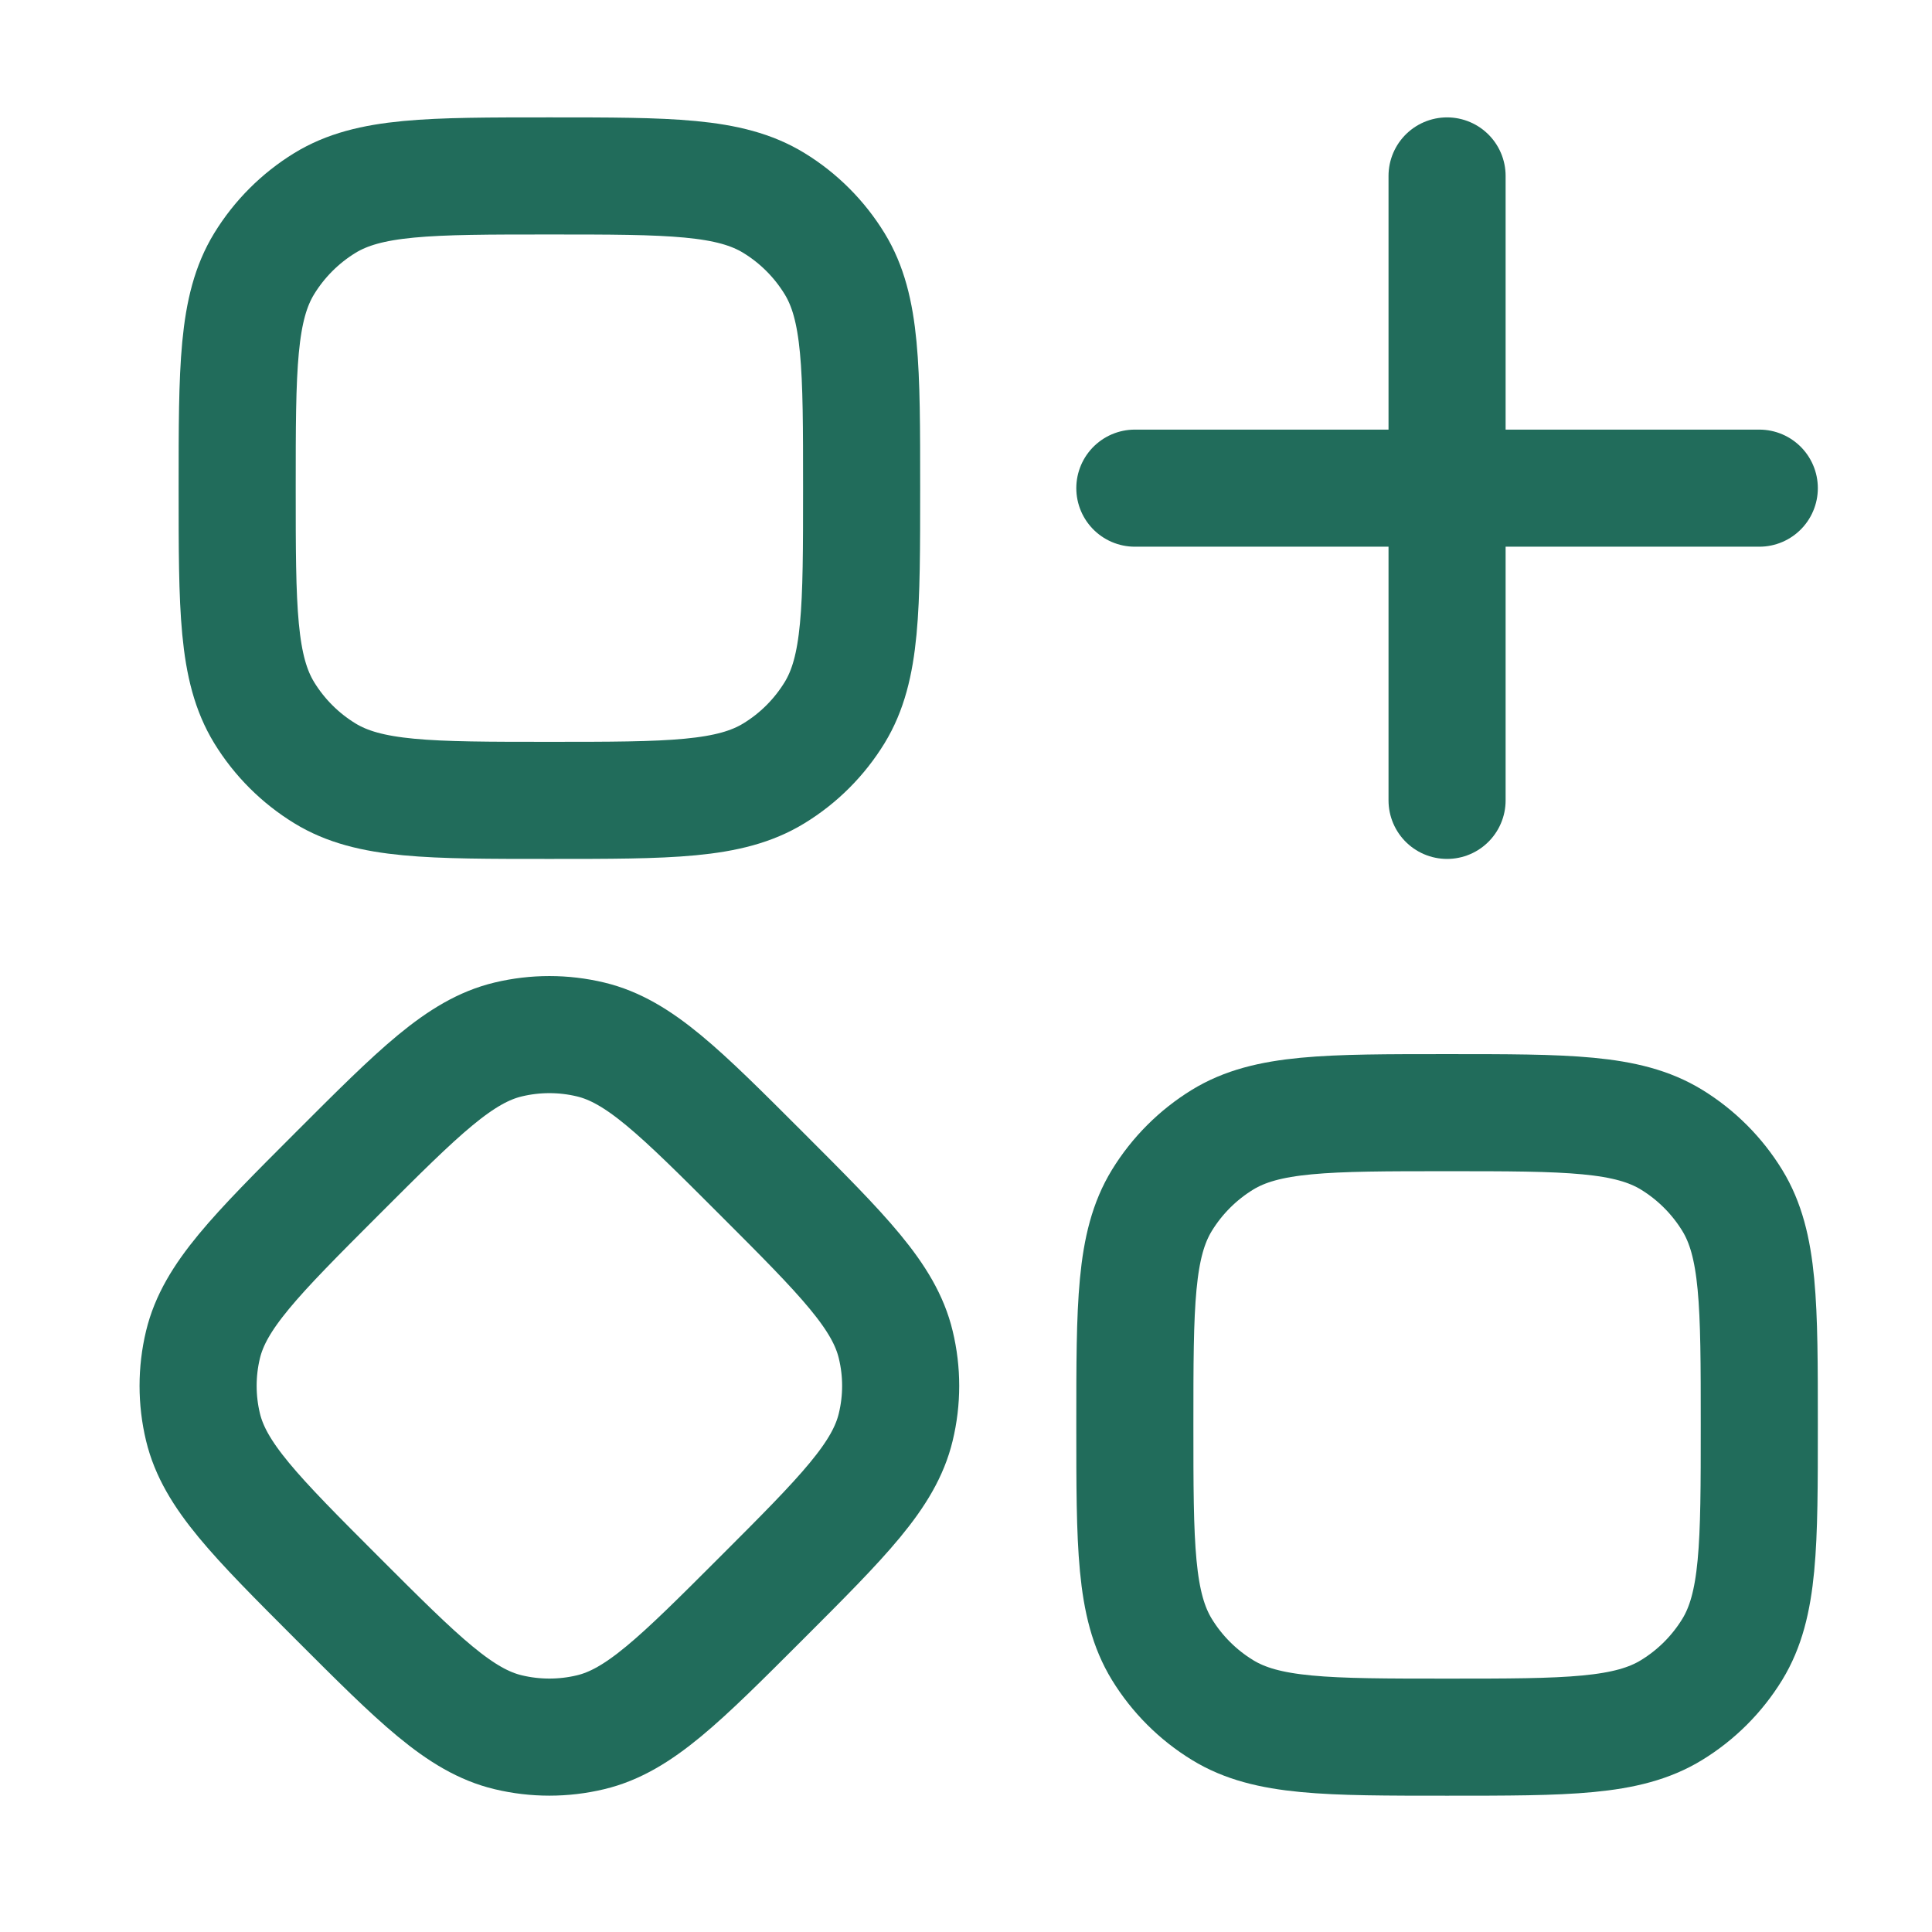 <svg width="33" height="33" viewBox="0 0 33 33" fill="none" xmlns="http://www.w3.org/2000/svg">
<path d="M4.051 8.338C4.051 6.284 4.051 5.257 4.513 4.503C4.772 4.081 5.127 3.726 5.549 3.467C6.303 3.005 7.33 3.005 9.384 3.005C11.438 3.005 12.465 3.005 13.219 3.467C13.642 3.726 13.996 4.081 14.255 4.503C14.717 5.257 14.717 6.284 14.717 8.338C14.717 10.392 14.717 11.419 14.255 12.174C13.996 12.596 13.642 12.951 13.219 13.209C12.465 13.671 11.438 13.671 9.384 13.671C7.33 13.671 6.303 13.671 5.549 13.209C5.127 12.951 4.772 12.596 4.513 12.174C4.051 11.419 4.051 10.392 4.051 8.338Z" stroke="#216C5B" stroke-width="2"/>
<path d="M5.759 20.047C7.155 18.651 7.853 17.953 8.68 17.755C9.143 17.644 9.625 17.644 10.088 17.755C10.915 17.953 11.612 18.651 13.008 20.047C14.404 21.443 15.102 22.141 15.3 22.968C15.412 23.43 15.412 23.913 15.3 24.375C15.102 25.202 14.404 25.9 13.008 27.296C11.612 28.692 10.915 29.39 10.088 29.588C9.625 29.699 9.143 29.699 8.68 29.588C7.853 29.39 7.155 28.692 5.759 27.296C4.364 25.9 3.666 25.202 3.467 24.375C3.356 23.913 3.356 23.43 3.467 22.968C3.666 22.141 4.364 21.443 5.759 20.047Z" stroke="#216C5B" stroke-width="2"/>
<path d="M19.384 24.338C19.384 22.284 19.384 21.257 19.846 20.503C20.105 20.081 20.46 19.726 20.882 19.467C21.636 19.005 22.663 19.005 24.717 19.005C26.771 19.005 27.798 19.005 28.552 19.467C28.974 19.726 29.329 20.081 29.588 20.503C30.05 21.257 30.05 22.284 30.05 24.338C30.05 26.392 30.05 27.419 29.588 28.174C29.329 28.596 28.974 28.951 28.552 29.209C27.798 29.672 26.771 29.672 24.717 29.672C22.663 29.672 21.636 29.672 20.882 29.209C20.46 28.951 20.105 28.596 19.846 28.174C19.384 27.419 19.384 26.392 19.384 24.338Z" stroke="#216C5B" stroke-width="2"/>
<path d="M24.717 3.005V13.671M30.05 8.338L19.384 8.338" stroke="#216C5B" stroke-width="2" stroke-linecap="round" stroke-linejoin="round"/>
</svg>
